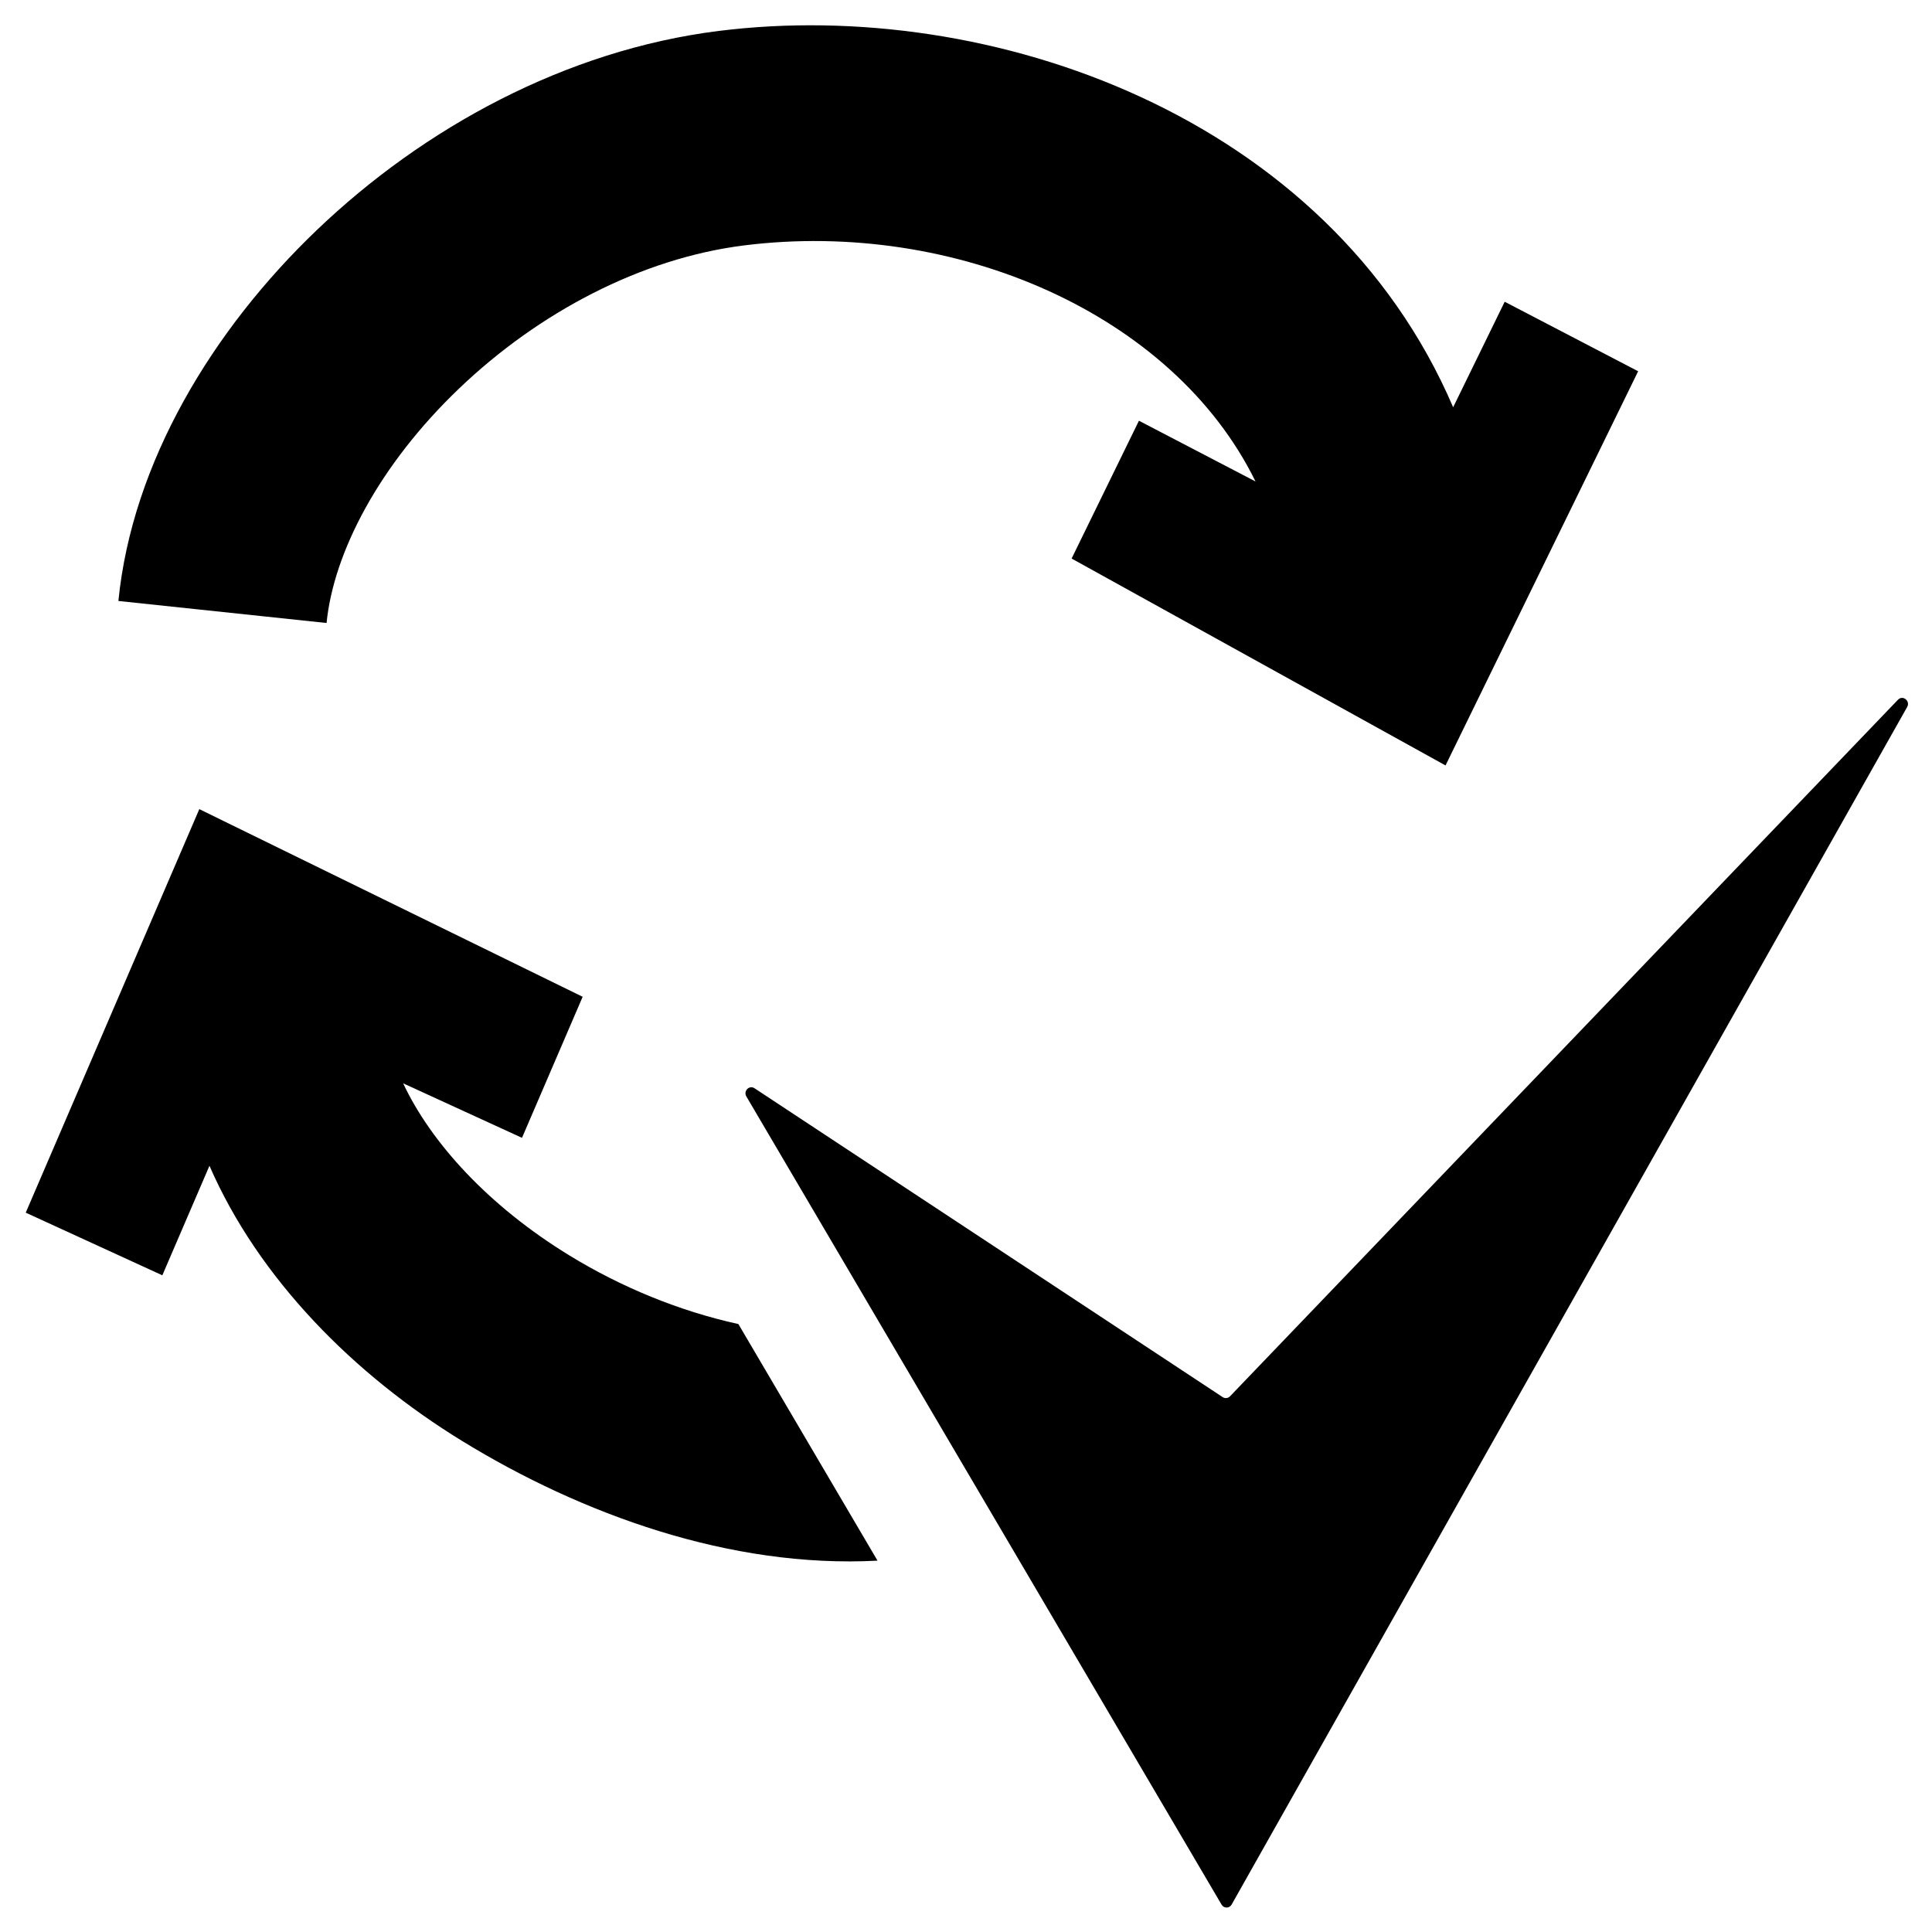 <?xml version="1.0" encoding="UTF-8"?>
<!-- Uploaded to: SVG Find, www.svgrepo.com, Generator: SVG Find Mixer Tools -->
<svg fill="#000000" width="800px" height="800px" version="1.1" viewBox="144 144 512 512" xmlns="http://www.w3.org/2000/svg">
 <g>
  <path d="m646.98 329.44c1.273-1.332 3.352 0.309 2.434 1.93l-179.02 317.36c-0.59 1.047-2.051 1.059-2.66 0.023l-125.94-214.18c-0.852-1.445 0.773-3.086 2.156-2.176l124.08 81.859c0.613 0.406 1.418 0.312 1.934-0.219z" fill-rule="evenodd"/>
  <path d="m334.55 152.19c71.801-8.977 161.41 22.445 194.55 99.734l13.66-27.961 35.367 18.426-51.047 104.46-99.094-54.832 17.844-36.52 30.891 16.094c-21.855-44.535-79.793-69.527-135.51-62.559-27.355 3.418-54.477 17.809-75.461 37.84-21.309 20.348-33.359 43.613-35.207 62.227l-55.168-5.836c3.641-36.688 24.984-71.949 52.727-98.434 28.07-26.801 65.664-47.547 106.45-52.645z"/>
  <path d="m339.68 494.89c-15.664-3.441-31.008-9.746-44.82-18.207-21.434-13.137-36.629-29.852-44.023-45.59l31.496 14.445 16.078-37.379-101.59-49.73-46 106.94 36.199 16.602 12.488-29.027c13.043 29.938 38.293 55.363 67.051 72.988 31.41 19.246 70.855 33.738 109.99 31.66z"/>
 </g>
</svg>